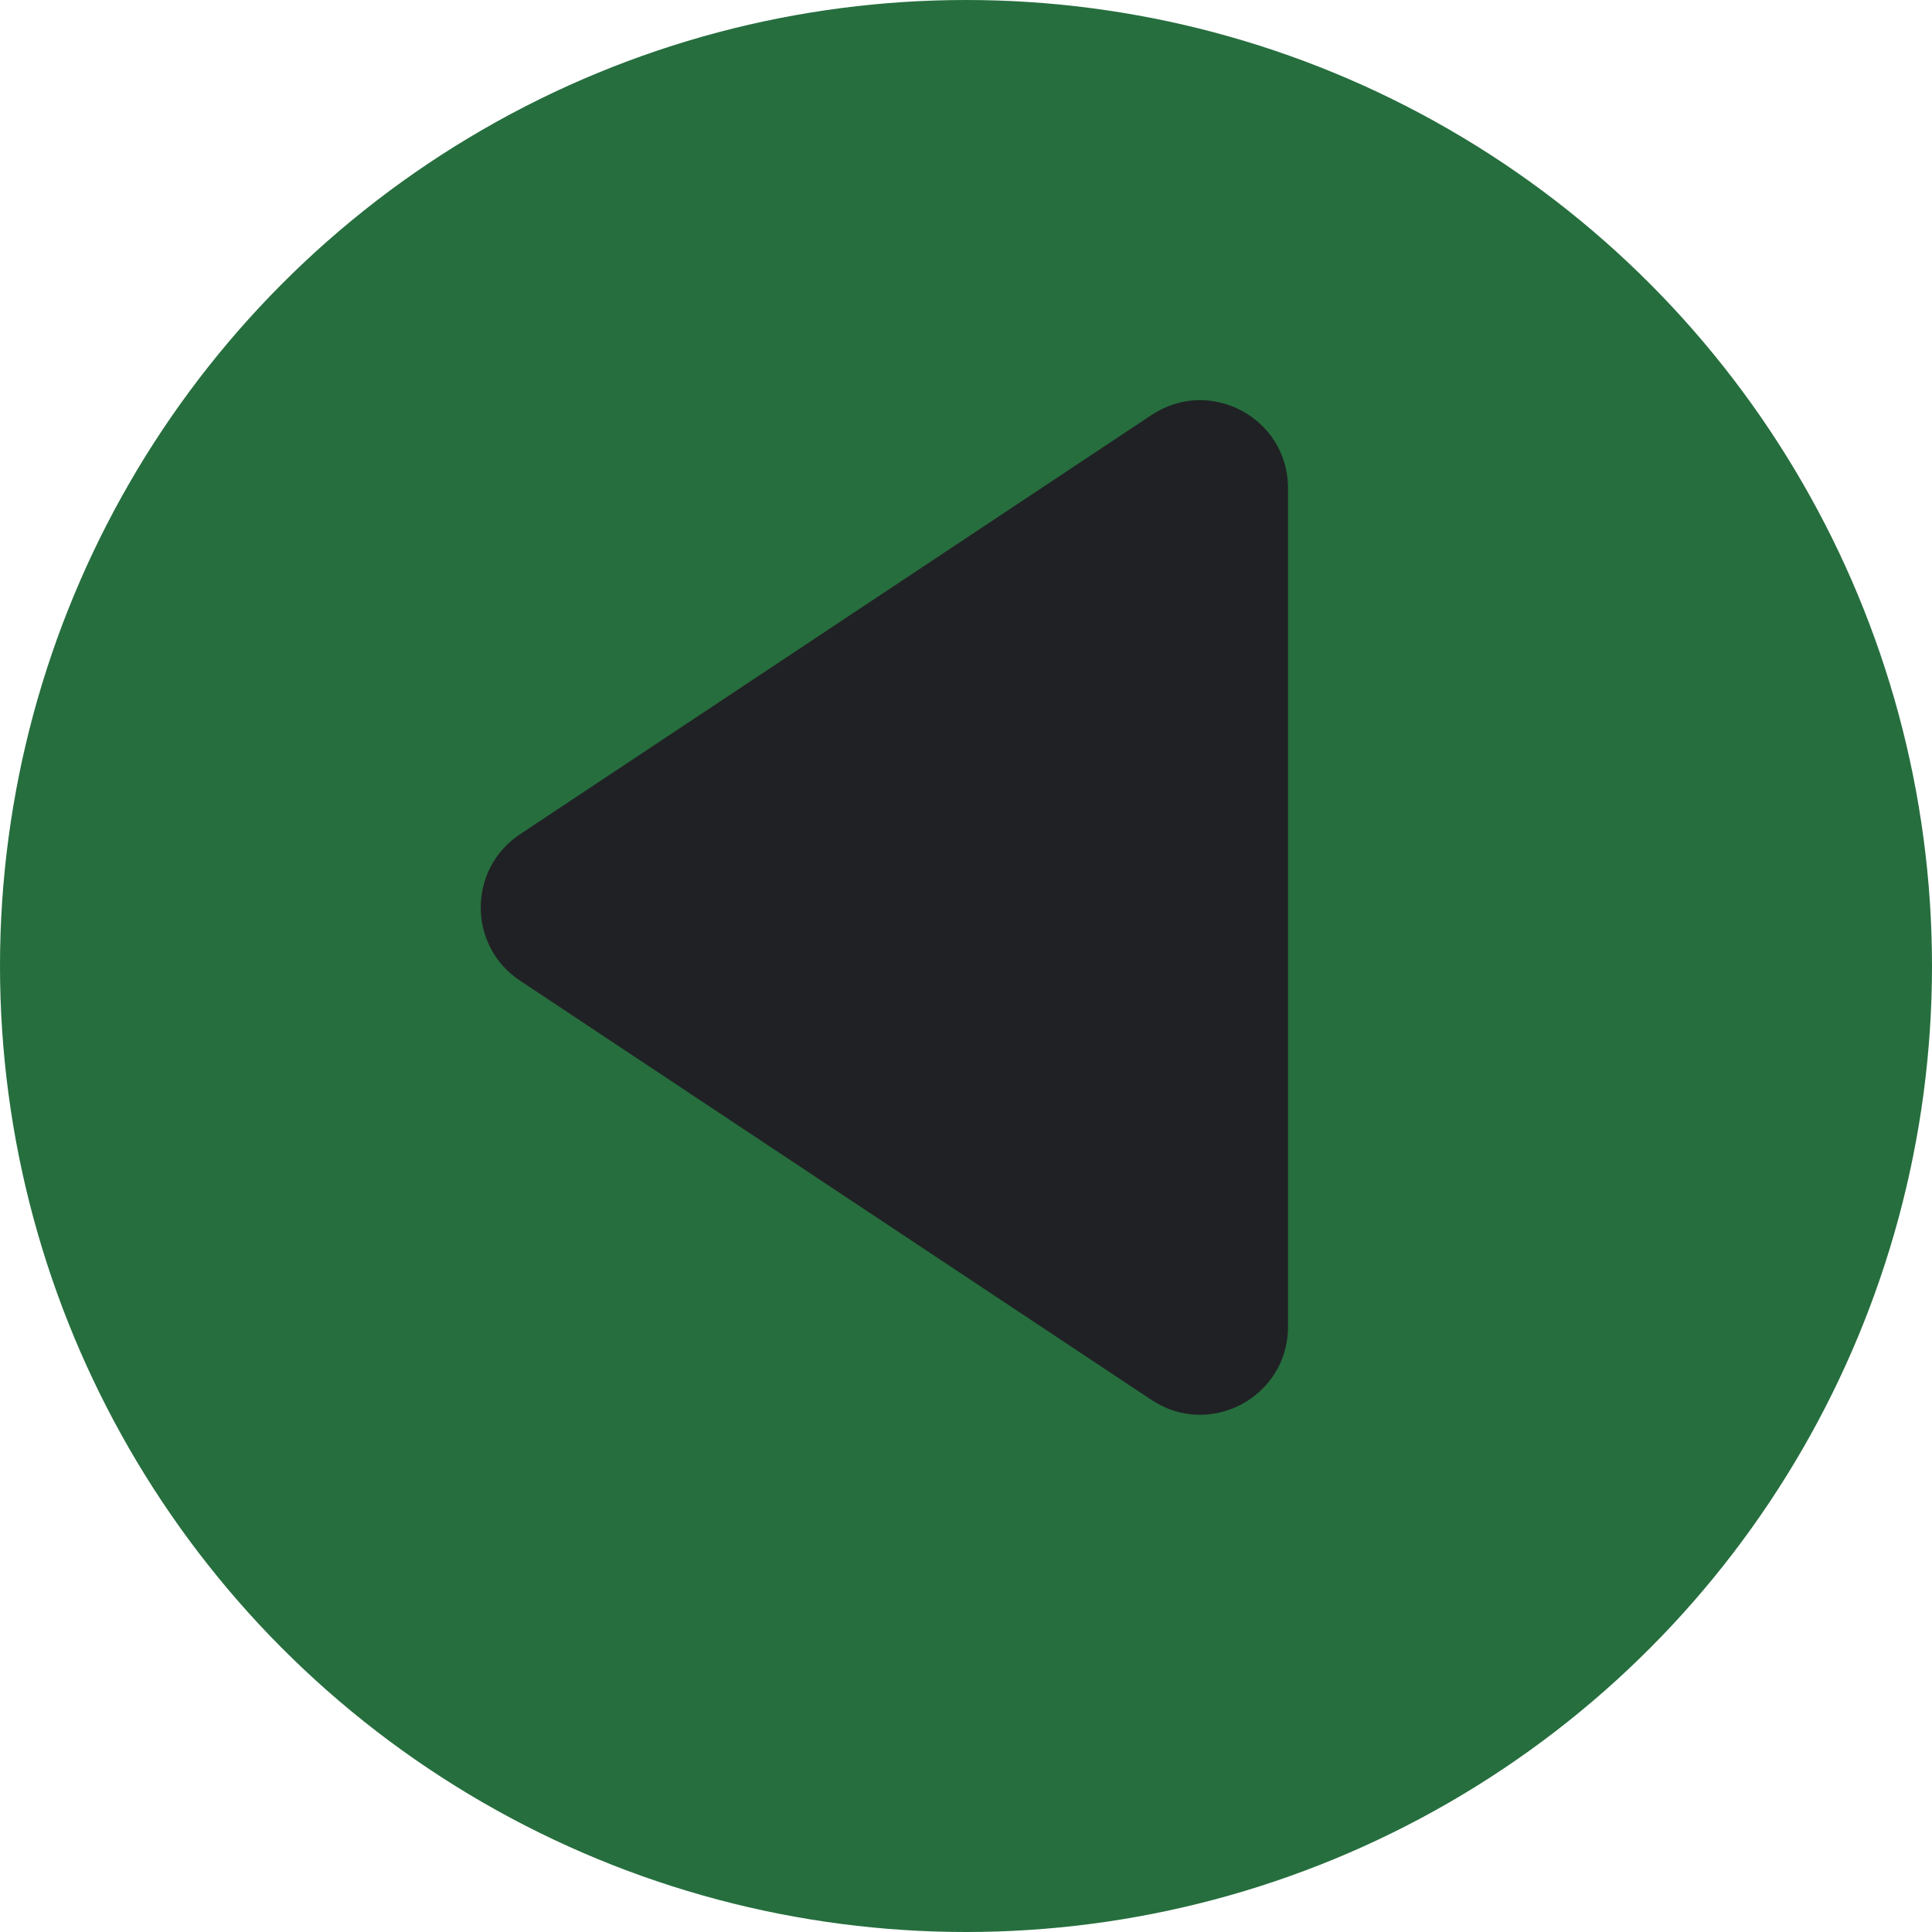 <svg width="33" height="33" viewBox="0 0 33 33" fill="none" xmlns="http://www.w3.org/2000/svg">
<circle cx="16.5" cy="16.5" r="16.5" fill="#266E3E"/>
<path d="M8.882 14.25C7.988 14.844 7.988 16.156 8.882 16.75L19.67 23.913C20.667 24.575 22 23.86 22 22.663L22 8.337C22 7.14 20.667 6.426 19.67 7.088L8.882 14.25Z" fill="#202124"/>
</svg>
